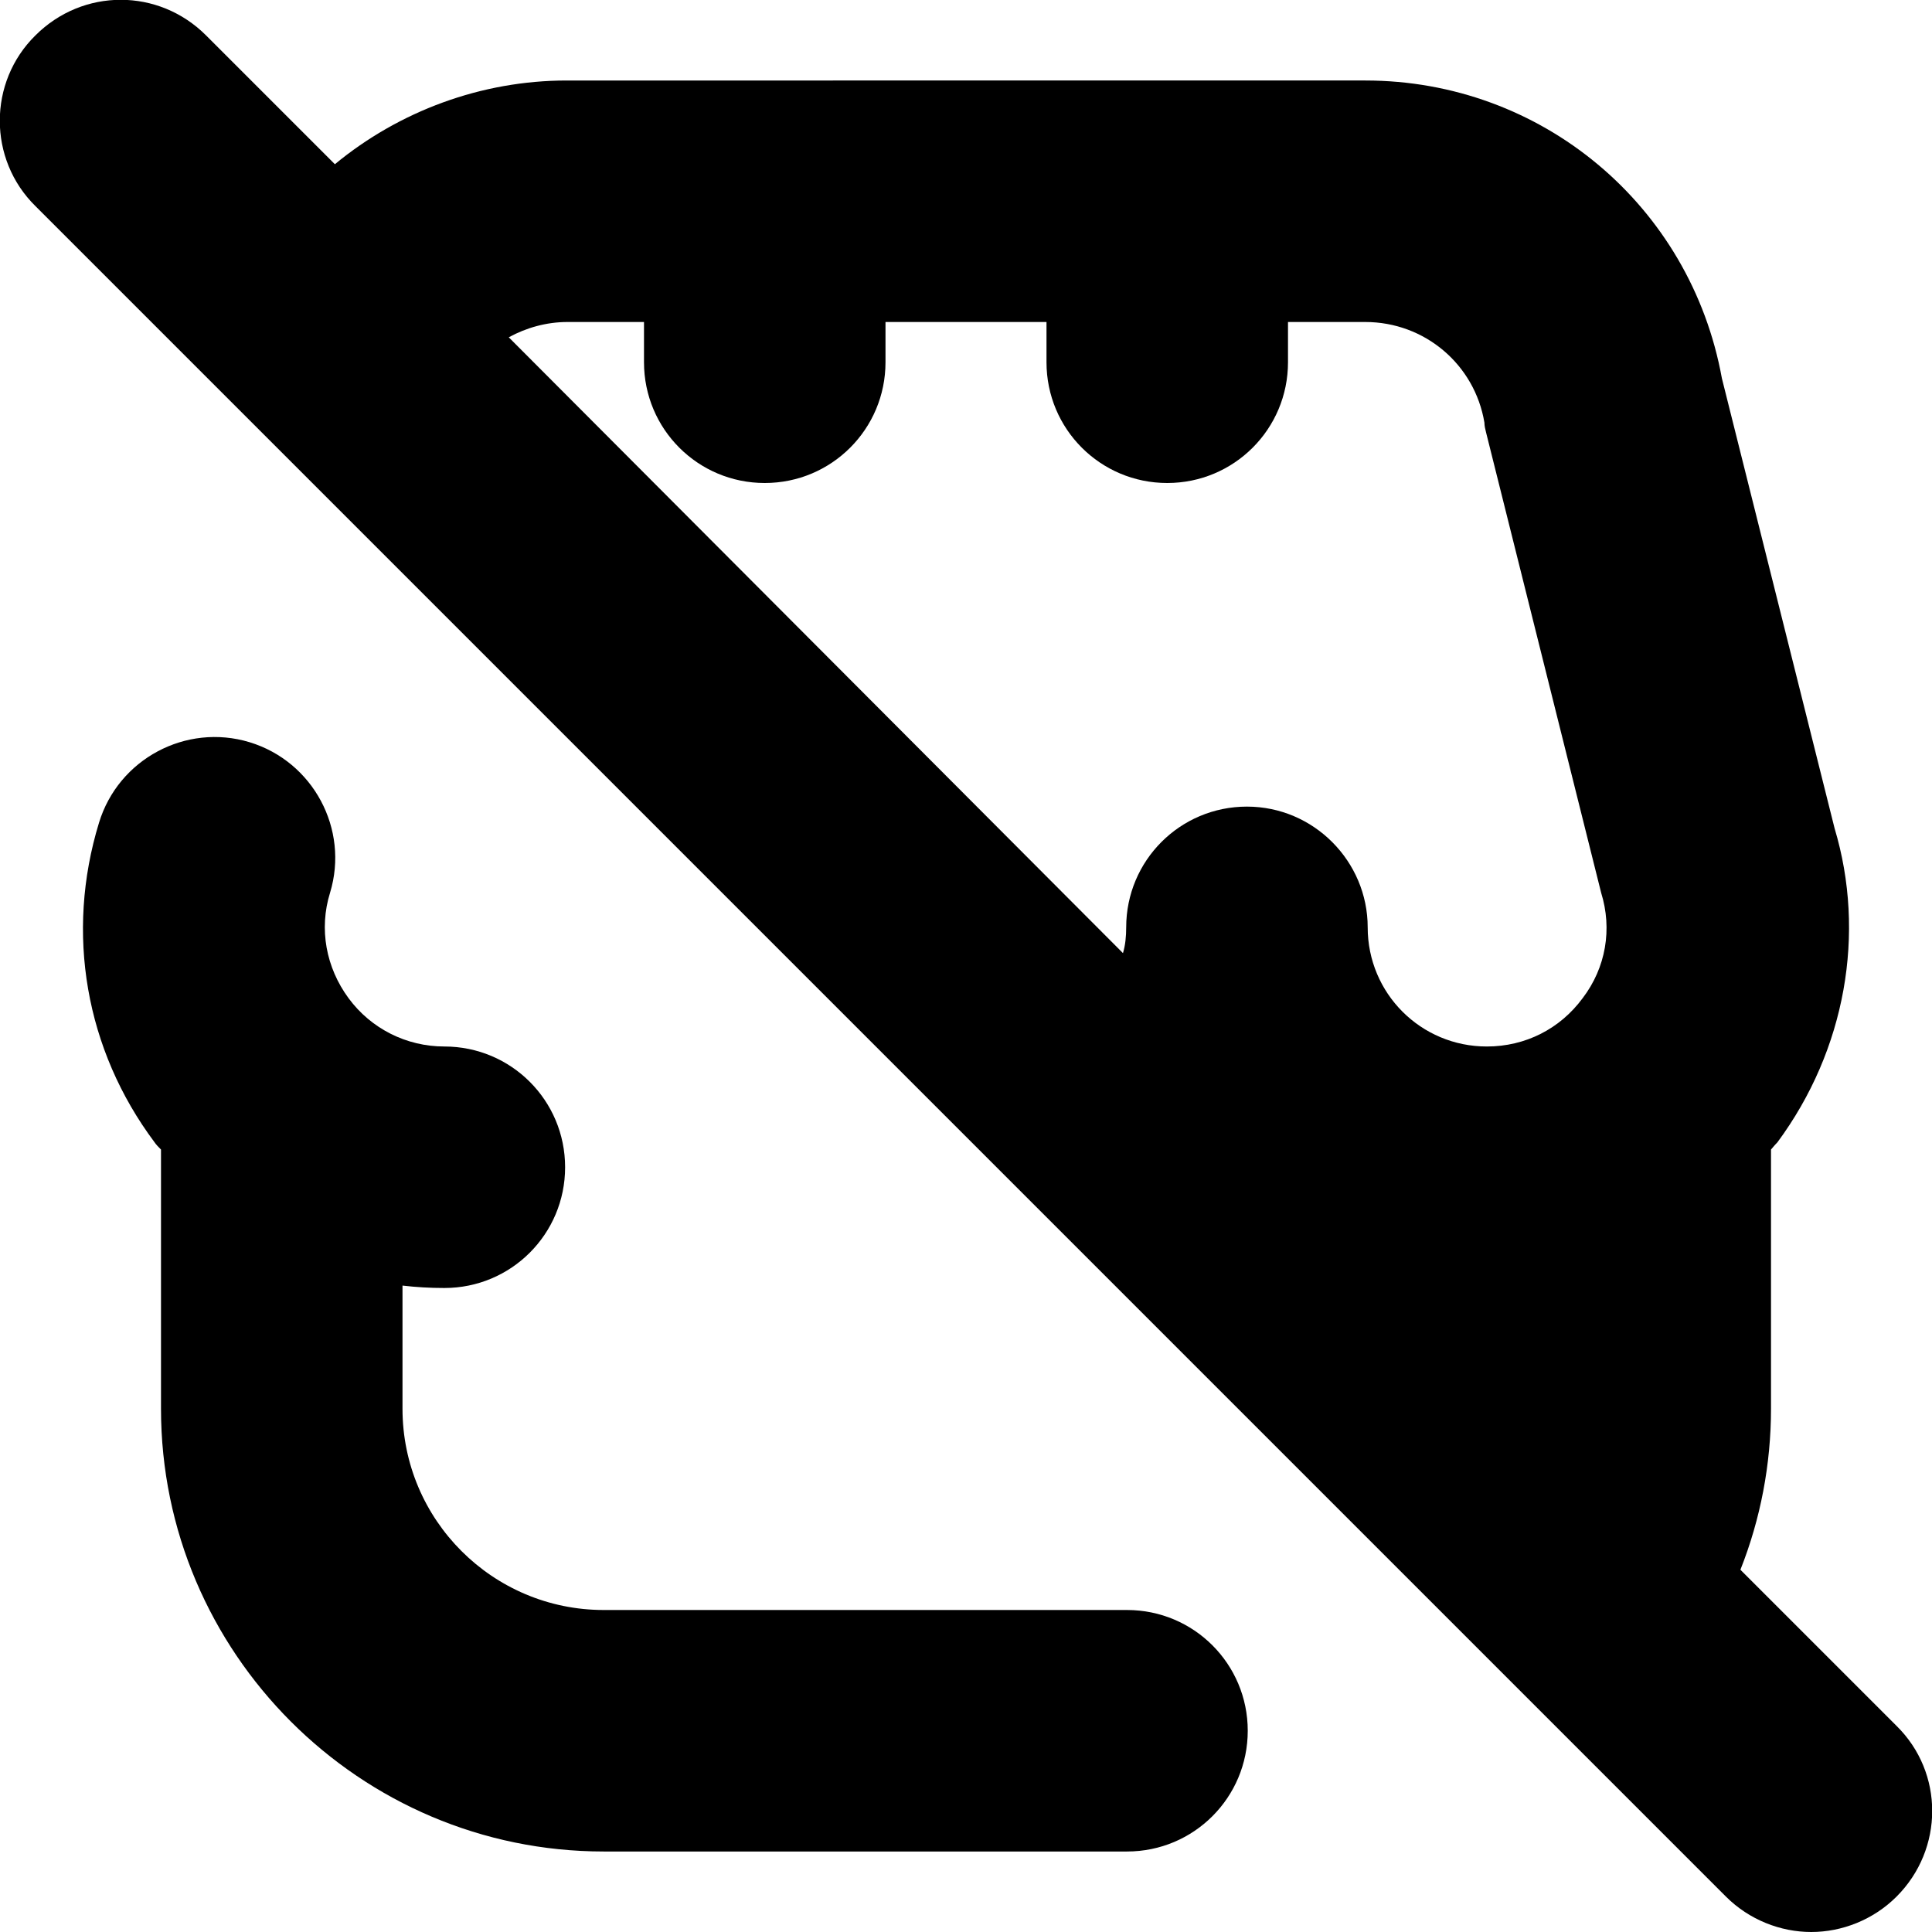 <?xml version="1.0" encoding="UTF-8"?>
<svg xmlns="http://www.w3.org/2000/svg" id="Layer_1" data-name="Layer 1" viewBox="0 0 24 24" width="512" height="512"><path d="M14,20H7.5c-1.38,0-2.5-1.12-2.5-2.5v-1.53c.17,.02,.34,.03,.52,.03,.83,0,1.5-.67,1.5-1.5s-.67-1.5-1.5-1.5c-.47,0-.91-.22-1.19-.6-.28-.38-.37-.86-.23-1.31,.24-.79-.21-1.63-1-1.87-.79-.24-1.63,.21-1.87,1-.42,1.37-.17,2.82,.69,3.97,.02,.03,.05,.06,.08,.09v3.22c0,3.03,2.47,5.5,5.5,5.5h6.5c.83,0,1.5-.67,1.5-1.5s-.67-1.5-1.5-1.5Z"/><path d="M23.56,21.44l-1.94-1.94c.25-.63,.38-1.31,.38-2v-3.22s.05-.06,.08-.09c.85-1.15,1.1-2.6,.71-3.9l-1.4-5.59c-.39-2.15-2.24-3.7-4.43-3.7H7.04c-1.06,0-2.08,.38-2.88,1.04L2.56,.44C1.97-.15,1.03-.15,.44,.44-.15,1.02-.15,1.98,.44,2.56L21.44,23.56c.29,.29,.68,.44,1.06,.44s.77-.15,1.06-.44c.59-.59,.59-1.54,0-2.12ZM7.04,4h.96v.5c0,.83,.67,1.5,1.5,1.5s1.5-.67,1.5-1.5v-.5h2v.5c0,.83,.67,1.5,1.5,1.5s1.5-.67,1.5-1.5v-.5h.96c.74,0,1.36,.53,1.48,1.25,0,.04,.01,.08,.02,.12l1.43,5.72c.14,.45,.06,.93-.23,1.31-.28,.38-.71,.6-1.19,.6-.82,0-1.48-.66-1.48-1.48s-.67-1.5-1.5-1.5-1.5,.67-1.5,1.5c0,.11-.01,.22-.04,.32L6.32,4.19c.22-.12,.47-.19,.73-.19Z"/></svg>
